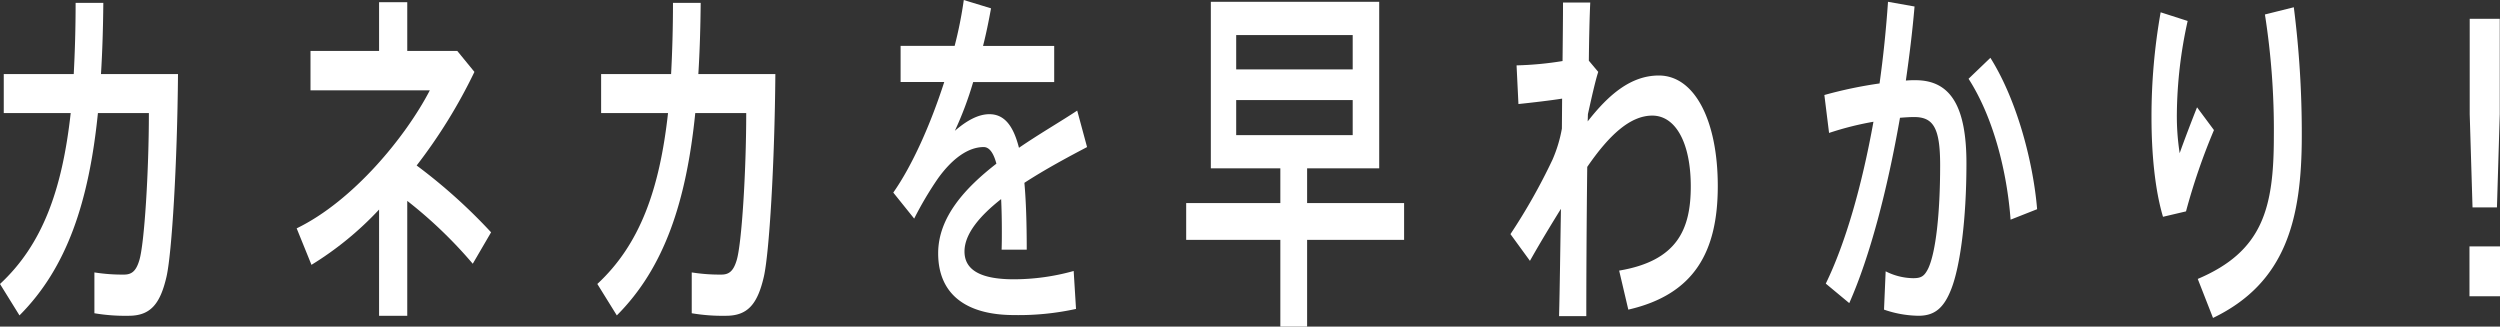 <svg xmlns="http://www.w3.org/2000/svg" width="484.413" height="63.286" viewBox="0 0 484.413 63.286"><rect x="0" y="0" width="484.413" height="63.286" fill="#333333" stroke="none"/><defs><style>.a{fill:#fff;}</style></defs><g transform="translate(-4.595 -4.195)"><path class="a" d="M18.883,18.546c.228-4.271.364-8.891.364-13.791h5.369c-.045,4.83-.182,9.451-.455,13.791H39.085C38.948,35.768,37.9,53.27,36.856,57.82c-1.229,5.32-3.14,7.561-7.326,7.561a35.683,35.683,0,0,1-6.644-.49V56.98a34.474,34.474,0,0,0,5.733.42c1.456,0,2.321-.63,2.958-2.73,1-3.15,1.866-17.362,1.866-28.563H23.569c-1.729,17.082-5.96,29.963-15.2,39.2L4.595,59.22c8.236-7.631,12.058-18.272,13.7-33.113H5.324V18.546h13.56Z"/><path class="a" d="M99.751,49.209,96.2,55.3A86.807,86.807,0,0,0,83.507,43.118V65.38h-5.46V44.8a62.875,62.875,0,0,1-13.1,10.711l-2.867-7.07c10.966-5.321,21.158-17.782,25.8-26.743H64.76V14.065H78.047V4.615h5.46v9.451H93.2l3.322,4.061A101.851,101.851,0,0,1,85.328,36.259,105.946,105.946,0,0,1,99.752,49.211Z"/><path class="a" d="M134.631,18.546c.228-4.271.364-8.891.364-13.791h5.369c-.045,4.83-.182,9.451-.455,13.791h14.924C154.7,35.768,153.65,53.27,152.6,57.82c-1.229,5.32-3.14,7.561-7.326,7.561a35.683,35.683,0,0,1-6.644-.49V56.98a34.473,34.473,0,0,0,5.733.42c1.456,0,2.32-.63,2.958-2.73,1-3.15,1.866-17.362,1.866-28.563h-9.874c-1.729,17.082-5.96,29.963-15.2,39.2l-3.777-6.091c8.236-7.631,12.058-18.272,13.7-33.113H121.071V18.546h13.56Z"/><path class="a" d="M215.235,32.688c-3.6,1.89-8.054,4.271-12.149,6.931.318,3.5.455,7.841.455,12.952h-4.869c.045-1.26.045-2.38.045-3.5q0-3.57-.137-6.3c-4.1,3.22-7.1,6.721-7.1,10.151,0,3.57,3.094,5.39,9.555,5.39a43.146,43.146,0,0,0,11.6-1.61l.455,7.351a51.756,51.756,0,0,1-12.012,1.19c-9.237,0-14.7-3.991-14.7-11.972,0-6.931,5.142-12.6,11.284-17.362-.591-2.24-1.456-3.22-2.457-3.22-2.912,0-6.006,2.1-8.873,6.091a67.115,67.115,0,0,0-4.6,7.771l-4.05-5.041c3.686-5.25,7.235-13.231,9.874-21.422H179.1v-7H189.57A78.85,78.85,0,0,0,191.344,4.2l5.278,1.61c-.455,2.521-.956,4.971-1.547,7.281h13.787v7h-15.7a66.407,66.407,0,0,1-3.549,9.451c2.184-1.89,4.459-3.22,6.689-3.22,2.775,0,4.6,2.03,5.733,6.511,4.1-2.8,8.236-5.181,11.285-7.211l1.911,7.071Z"/><path class="a" d="M252.681,43.539V36.818H239.212V4.544h32.625V36.817H257.868v6.721H276.66v7.141H257.868v16.8h-5.187v-16.8H234.435V43.538h18.246Zm-8.555-25.9H266.7v-6.65H244.126Zm0,12.741H266.7V23.586H244.126Z"/><path class="a" d="M307.362,16.026c.045-4.411.091-8.331.091-11.341h5.278c-.137,2.94-.228,6.861-.273,11.271l1.82,2.17c-.591,1.82-1.365,5.321-2,8.191l-.045,1.4c4.1-5.25,8.417-8.891,13.787-8.891,6.917,0,11.421,8.681,11.421,21.422,0,12.671-4.5,21-17.336,23.942l-1.774-7.561c11.239-1.89,13.878-7.98,13.878-16.312,0-8.4-2.912-13.722-7.462-13.722-4.277,0-8.372,3.781-12.6,9.941-.136,11.341-.182,22.542-.182,28.913h-5.278c.136-5.111.228-12.6.364-20.792-1.82,2.94-4,6.511-6.006,10.081l-3.776-5.18a114.929,114.929,0,0,0,8.145-14.422,26.6,26.6,0,0,0,1.82-6.021l.045-5.811c-2.184.35-5.779.77-8.463,1.05l-.364-7.491a64.184,64.184,0,0,0,8.918-.84Z"/><path class="a" d="M368.787,20.366c.728-5.181,1.274-10.5,1.638-15.822l5.142.91c-.409,4.831-1,9.591-1.684,14.352a17.888,17.888,0,0,1,1.866-.07c6.825,0,9.874,5.11,9.874,16.1s-1.229,19.952-2.912,24.292c-1.456,3.78-3.276,5.25-6.37,5.25a21.01,21.01,0,0,1-6.689-1.19l.318-7.421a12.091,12.091,0,0,0,5.324,1.33c1.547,0,2.184-.35,2.958-1.96,1.411-3.081,2.275-10.431,2.275-19.952,0-7.211-1.32-9.311-5.051-9.311-.865,0-1.774.07-2.73.14-2.457,14-5.824,26.883-9.829,35.914l-4.55-3.78c3.822-7.841,7.007-18.972,9.237-31.363a59.578,59.578,0,0,0-8.6,2.17l-.91-7.351a83.6,83.6,0,0,1,10.693-2.24Zm30.532,24.363-5.142,2.03c-.683-9.171-3.276-19.742-8.145-27.3l4.232-4.061c5.278,8.4,8.327,20.512,9.055,29.333Z"/><path class="a" d="M421.48,26.877a115.55,115.55,0,0,1,1.774-20.3l5.233,1.68a85.911,85.911,0,0,0-2.093,17.992,46.659,46.659,0,0,0,.546,7.631c.728-2.1,2.412-6.511,3.367-8.891l3.276,4.411a121.039,121.039,0,0,0-5.415,15.751l-4.459,1.05c-1.547-5.181-2.229-12.182-2.229-19.252v-.07ZM449.055,5.595A192.85,192.85,0,0,1,450.6,30.518c0,16.171-3.094,28.493-17.2,35.283l-2.958-7.561C443,52.92,445.187,44.589,445.187,30.657A144.411,144.411,0,0,0,443.458,7l5.6-1.4Z"/><path class="a" d="M489.008,51.939V61.6h-5.915V51.939Zm-.046-44.1V26.317l-.546,18.062h-4.732l-.546-18.062V7.835h5.824Z"/></g></svg>